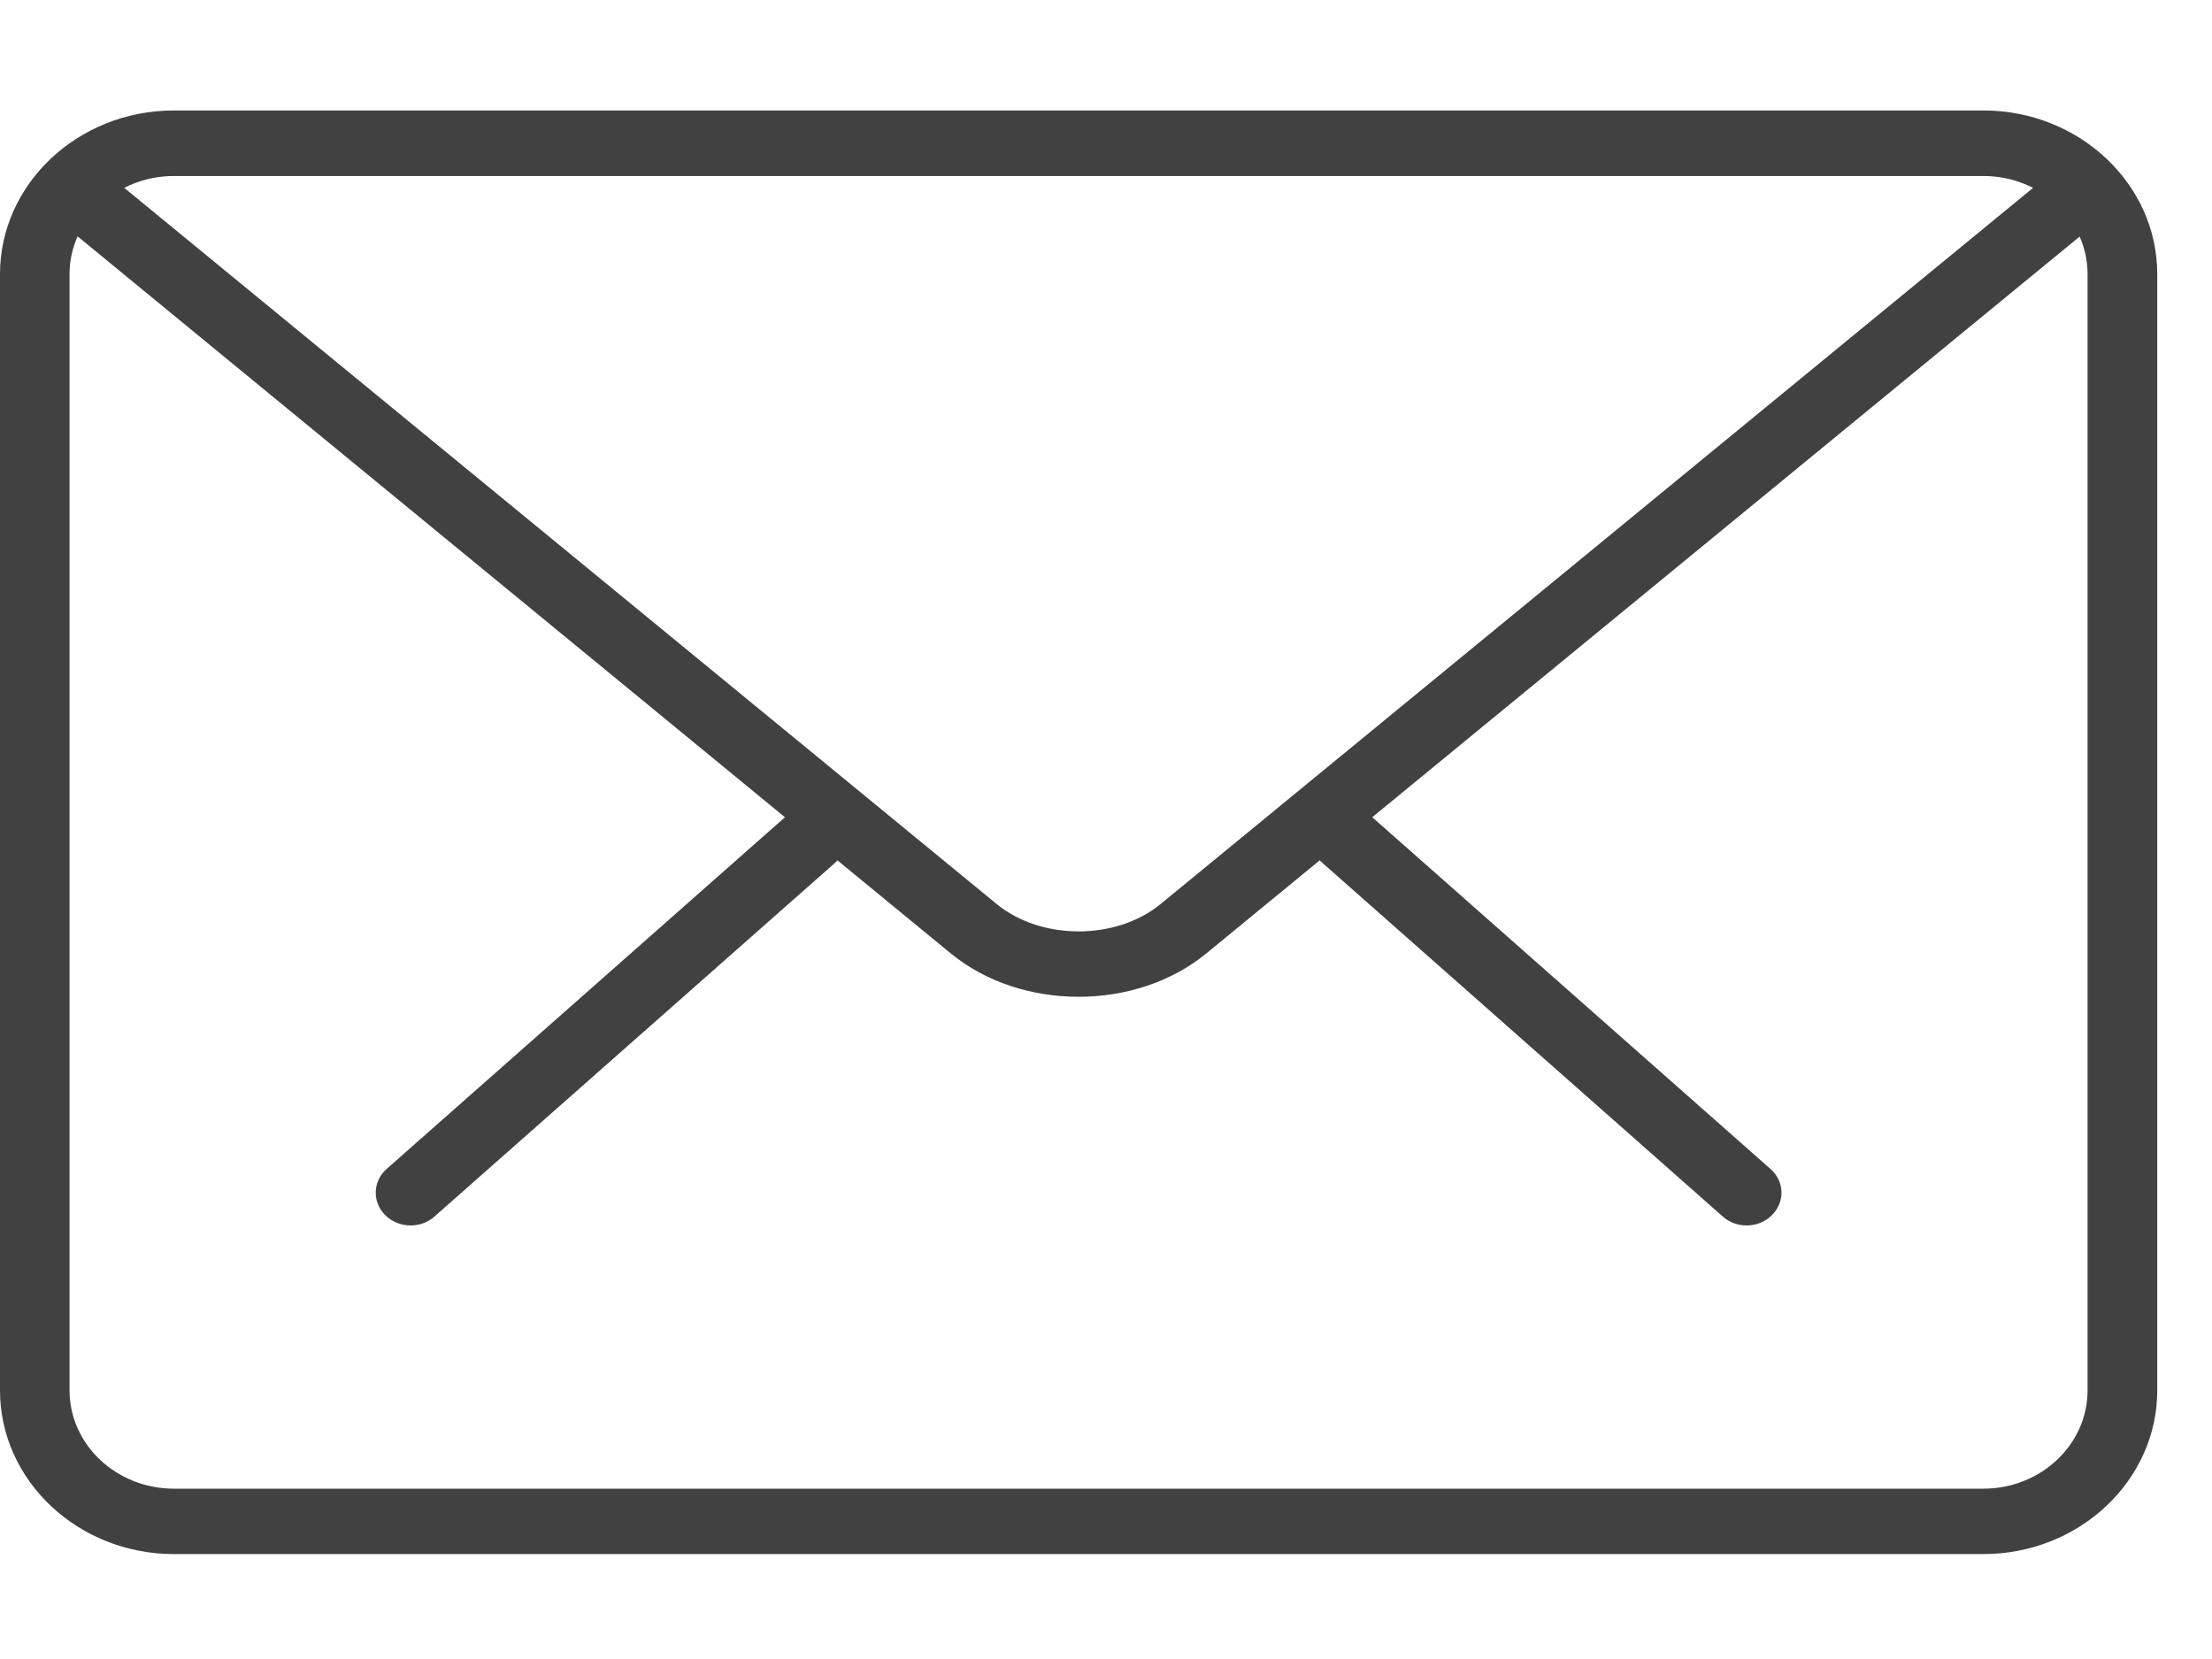 <?xml version="1.0" encoding="UTF-8"?>
<svg width="16px" height="12px" viewBox="0 0 16 12" version="1.1" xmlns="http://www.w3.org/2000/svg" xmlns:xlink="http://www.w3.org/1999/xlink">
    <!-- Generator: Sketch 52.4 (67378) - http://www.bohemiancoding.com/sketch -->
    <title>mail</title>
    <desc>Created with Sketch.</desc>
    <g id="Page-1" stroke="none" stroke-width="1" fill="none" fill-rule="evenodd" opacity="0.743">
        <g id="Packer-Homepage-ver.3-" transform="translate(-837, -3001)" fill="#000000" fill-rule="nonzero">
            <g id="Footer-1-Copy" transform="translate(0, 2611)">
                <g id="Footer" transform="translate(261, 326)">
                    <g id="Group-7" transform="translate(576, 39)">
                        <g id="mail" transform="translate(0, 25.571)">
                            <g id="Group" transform="translate(2.516, 5.21)">
                                <path d="M10.118,3.083 C10.056,3.083 9.994,3.062 9.946,3.019 L7.051,0.462 C6.949,0.373 6.944,0.223 7.04,0.128 C7.135,0.032 7.293,0.027 7.395,0.117 L10.29,2.674 C10.392,2.763 10.397,2.913 10.301,3.008 C10.252,3.058 10.185,3.083 10.118,3.083 Z" id="Shape"></path>
                                <path d="M0.454,3.083 C0.387,3.083 0.32,3.058 0.27,3.008 C0.175,2.913 0.18,2.763 0.281,2.674 L3.177,0.117 C3.279,0.028 3.439,0.032 3.533,0.128 C3.628,0.223 3.623,0.373 3.522,0.462 L0.626,3.019 C0.578,3.062 0.516,3.083 0.454,3.083 Z" id="Shape"></path>
                            </g>
                            <path d="M14.346,10.67 L1.258,10.67 C0.565,10.67 0,10.139 0,9.486 L0,1.412 C0,0.759 0.565,0.228 1.258,0.228 L14.346,0.228 C15.039,0.228 15.604,0.759 15.604,1.412 L15.604,9.486 C15.604,10.139 15.039,10.67 14.346,10.67 Z M1.258,0.702 C0.842,0.702 0.503,1.021 0.503,1.412 L0.503,9.486 C0.503,9.878 0.842,10.197 1.258,10.197 L14.346,10.197 C14.762,10.197 15.1,9.878 15.1,9.486 L15.1,1.412 C15.1,1.021 14.762,0.702 14.346,0.702 L1.258,0.702 Z" id="Shape"></path>
                            <path d="M7.802,6.639 C7.467,6.639 7.133,6.535 6.878,6.326 L0.418,1.021 C0.313,0.935 0.302,0.785 0.393,0.686 C0.485,0.588 0.644,0.579 0.748,0.664 L7.209,5.968 C7.53,6.232 8.074,6.232 8.395,5.968 L14.847,0.672 C14.951,0.586 15.11,0.596 15.202,0.695 C15.293,0.794 15.283,0.943 15.178,1.029 L8.726,6.325 C8.47,6.535 8.136,6.639 7.802,6.639 Z" id="Shape"></path>
                        </g>
                    </g>
                </g>
            </g>
        </g>
    </g>
</svg>